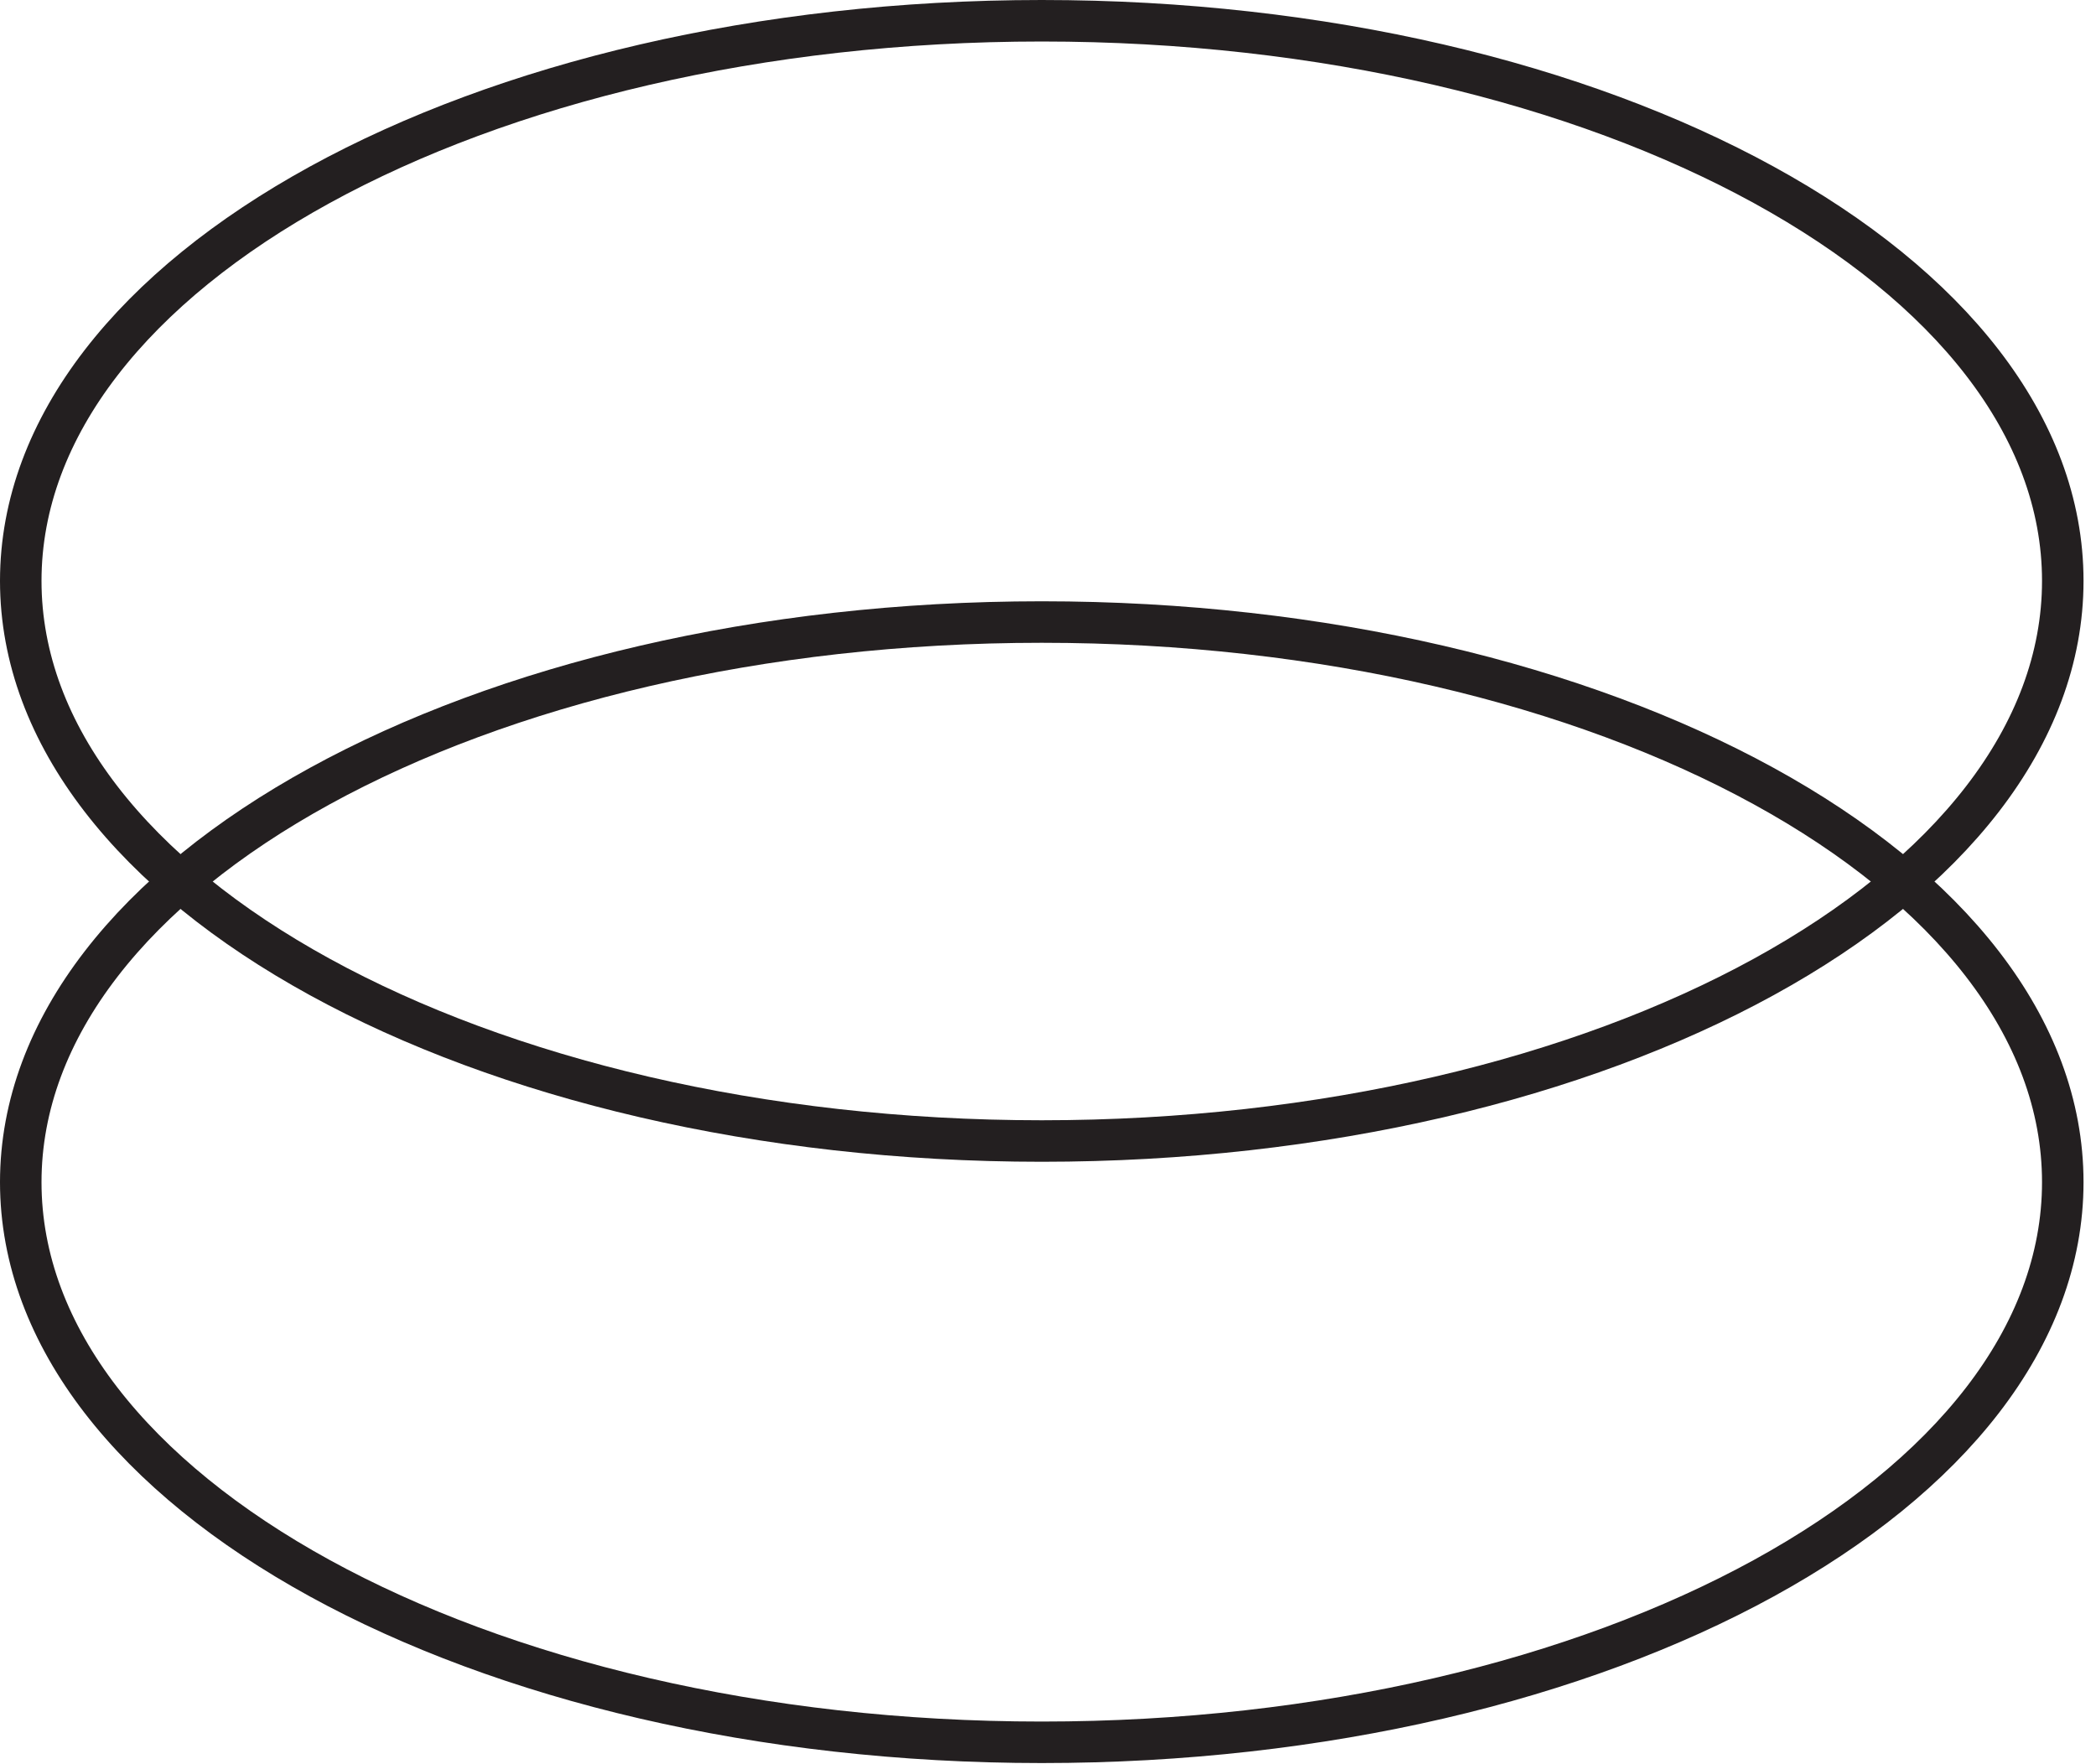 <svg width="101" height="85" viewBox="0 0 101 85" fill="none" xmlns="http://www.w3.org/2000/svg">
<path d="M50.199 83.956C77.371 83.956 99.399 71.872 99.399 56.965C99.399 42.058 77.371 29.974 50.199 29.974C23.027 29.974 1 42.058 1 56.965C1 71.872 23.027 83.956 50.199 83.956Z" stroke="#231F20" stroke-width="2" stroke-miterlimit="10"/>
<path d="M50.199 54.982C77.371 54.982 99.399 42.897 99.399 27.991C99.399 13.084 77.371 1 50.199 1C23.027 1 1 13.084 1 27.991C1 42.897 23.027 54.982 50.199 54.982Z" stroke="#231F20" stroke-width="2" stroke-miterlimit="10"/>
</svg>
